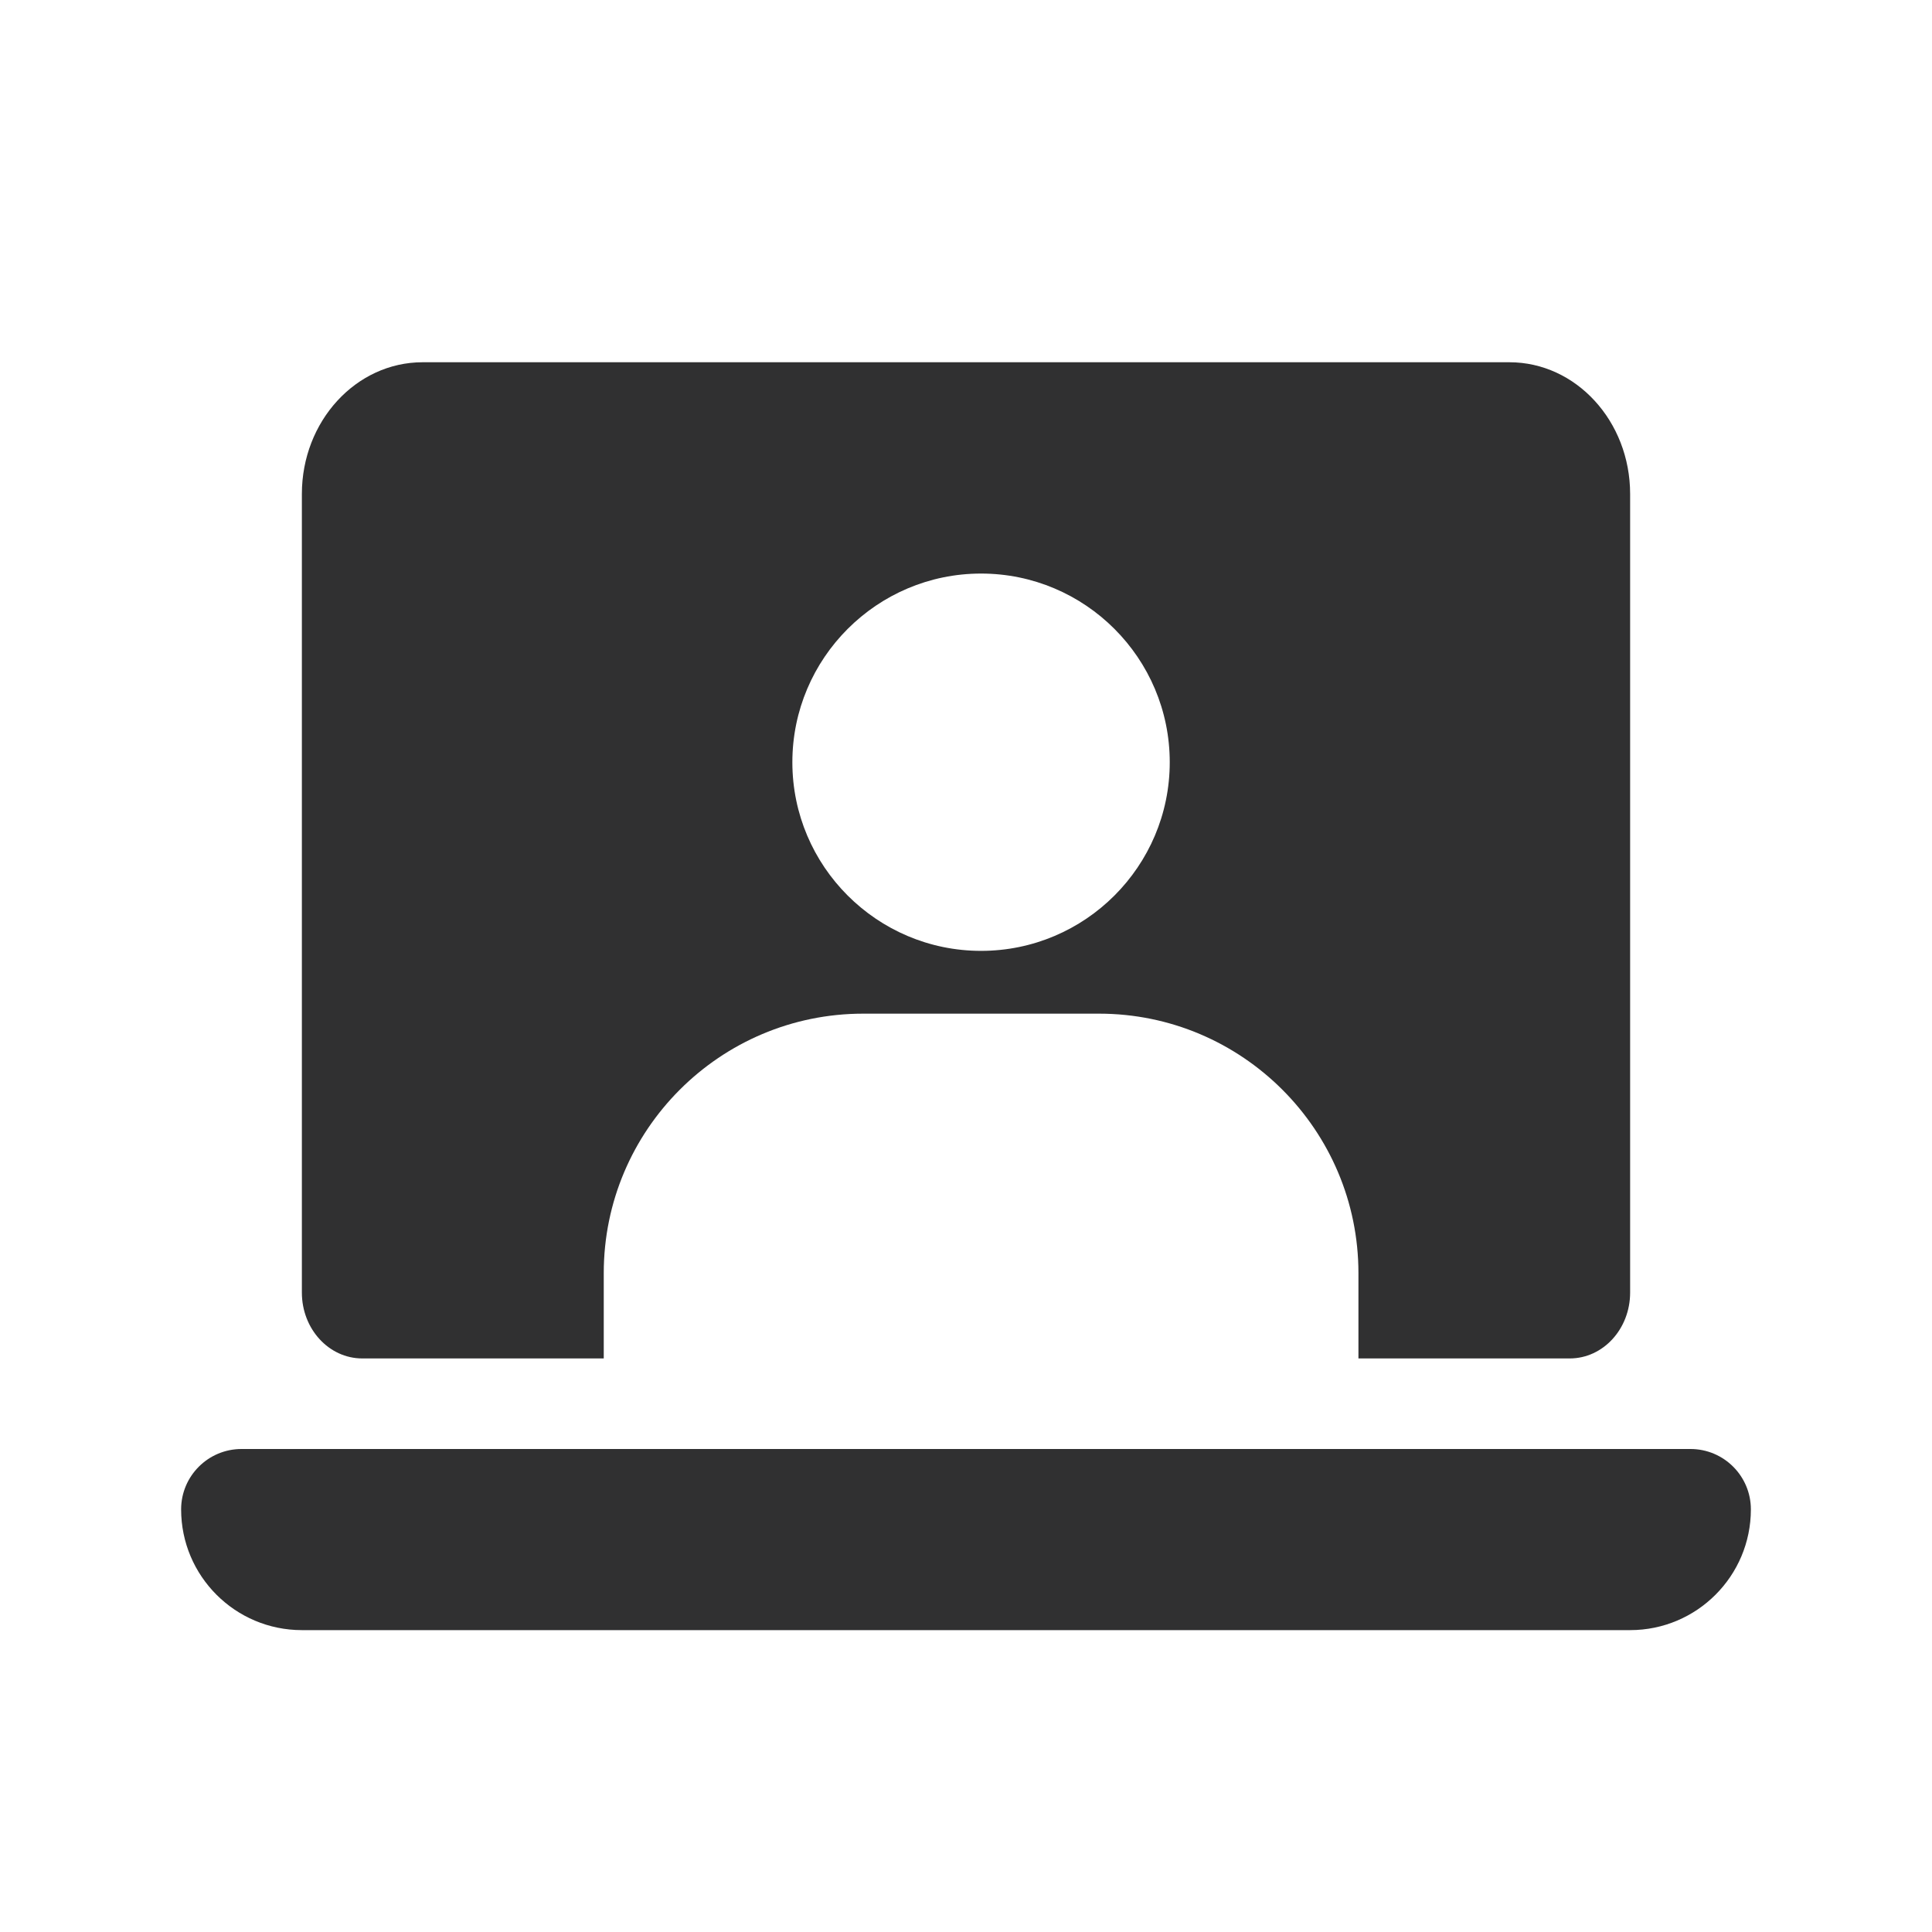 <?xml version="1.0" encoding="UTF-8"?> <svg xmlns="http://www.w3.org/2000/svg" width="24" height="24" viewBox="0 0 24 24" fill="none"><path fill-rule="evenodd" clip-rule="evenodd" d="M5.25 4.5C4.422 4.5 3.75 5.233 3.75 6.136V16.057C3.75 16.509 4.086 16.875 4.5 16.875H7.5L7.5 15.815C7.5 14.037 8.945 12.592 10.723 12.592H13.652C15.43 12.592 16.875 14.037 16.875 15.815L16.875 16.875H19.5C19.914 16.875 20.25 16.509 20.25 16.057L20.25 6.136C20.25 5.233 19.578 4.5 18.75 4.5H5.25ZM12.187 11.812C10.895 11.812 9.843 10.761 9.843 9.469C9.843 8.176 10.895 7.125 12.187 7.125C13.48 7.125 14.531 8.176 14.531 9.469C14.531 10.761 13.48 11.812 12.187 11.812Z" fill="#303031"></path><path d="M2.25 18.75C2.25 18.336 2.586 18 3 18H21C21.414 18 21.75 18.336 21.75 18.75C21.75 19.578 21.078 20.25 20.25 20.25H3.75C2.922 20.25 2.25 19.578 2.25 18.75Z" fill="#303031"></path></svg> 